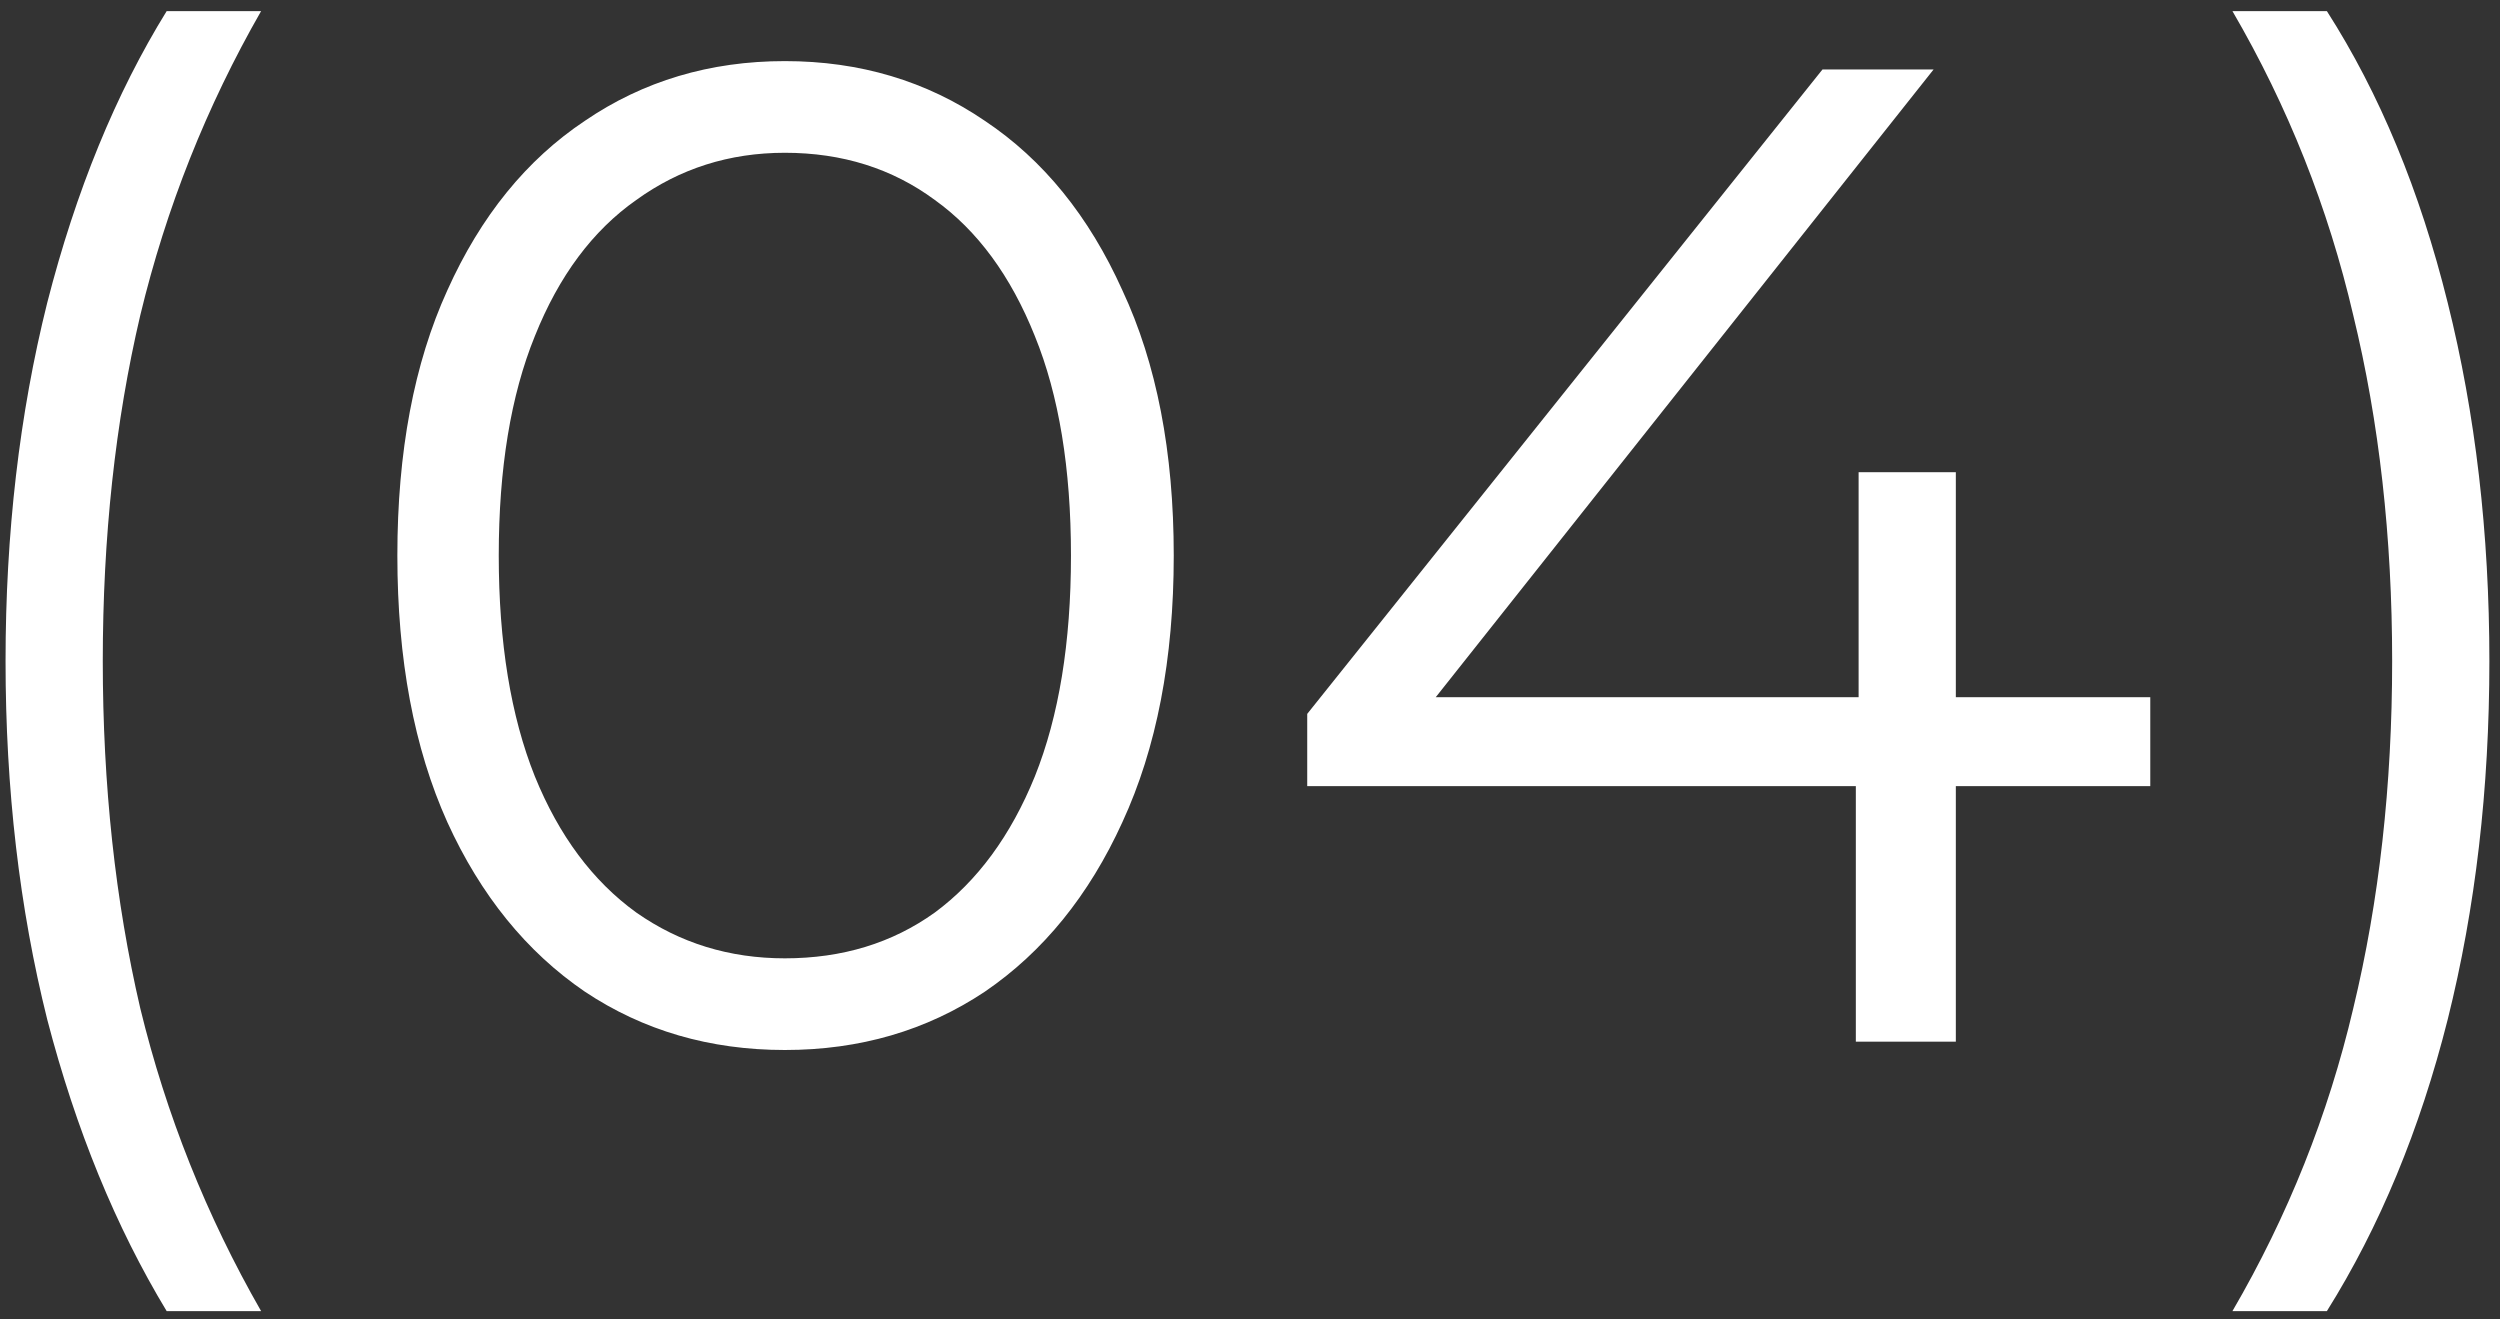 <svg width="36" height="19" viewBox="0 0 36 19" fill="none" xmlns="http://www.w3.org/2000/svg">
<rect x="0" y="0" width="36" height="19" fill="#333333" stroke="none"/>
<path d="M2.4 18.88C1.667 17.667 1.093 16.267 0.68 14.68C0.28 13.08 0.08 11.36 0.08 9.52C0.08 7.68 0.28 5.96 0.68 4.36C1.093 2.747 1.667 1.347 2.4 0.16H3.76C2.973 1.533 2.393 2.993 2.02 4.54C1.66 6.073 1.48 7.733 1.48 9.52C1.48 11.307 1.66 12.973 2.02 14.52C2.393 16.053 2.973 17.507 3.76 18.88H2.4ZM11.302 15.12C10.222 15.12 9.262 14.84 8.422 14.28C7.582 13.707 6.922 12.893 6.442 11.84C5.962 10.773 5.722 9.493 5.722 8C5.722 6.507 5.962 5.233 6.442 4.18C6.922 3.113 7.582 2.3 8.422 1.74C9.262 1.167 10.222 0.88 11.302 0.88C12.382 0.88 13.342 1.167 14.182 1.74C15.022 2.3 15.682 3.113 16.162 4.18C16.655 5.233 16.902 6.507 16.902 8C16.902 9.493 16.655 10.773 16.162 11.84C15.682 12.893 15.022 13.707 14.182 14.28C13.342 14.84 12.382 15.12 11.302 15.12ZM11.302 13.8C12.129 13.8 12.849 13.58 13.462 13.14C14.075 12.687 14.555 12.033 14.902 11.18C15.249 10.313 15.422 9.253 15.422 8C15.422 6.747 15.249 5.693 14.902 4.84C14.555 3.973 14.075 3.32 13.462 2.88C12.849 2.427 12.129 2.2 11.302 2.2C10.502 2.2 9.789 2.427 9.162 2.88C8.535 3.32 8.049 3.973 7.702 4.84C7.355 5.693 7.182 6.747 7.182 8C7.182 9.253 7.355 10.313 7.702 11.18C8.049 12.033 8.535 12.687 9.162 13.14C9.789 13.58 10.502 13.8 11.302 13.8ZM18.824 11.32V10.28L26.244 1H27.844L20.484 10.28L19.704 10.04H30.964V11.32H18.824ZM26.724 15V11.32L26.764 10.04V6.8H28.164V15H26.724ZM33.507 18.88H32.147C32.947 17.507 33.527 16.053 33.887 14.52C34.26 12.973 34.447 11.307 34.447 9.52C34.447 7.733 34.26 6.073 33.887 4.54C33.527 2.993 32.947 1.533 32.147 0.16H33.507C34.267 1.347 34.847 2.747 35.247 4.36C35.647 5.96 35.847 7.68 35.847 9.52C35.847 11.36 35.647 13.08 35.247 14.68C34.847 16.267 34.267 17.667 33.507 18.88Z" fill="white"/>
</svg>
